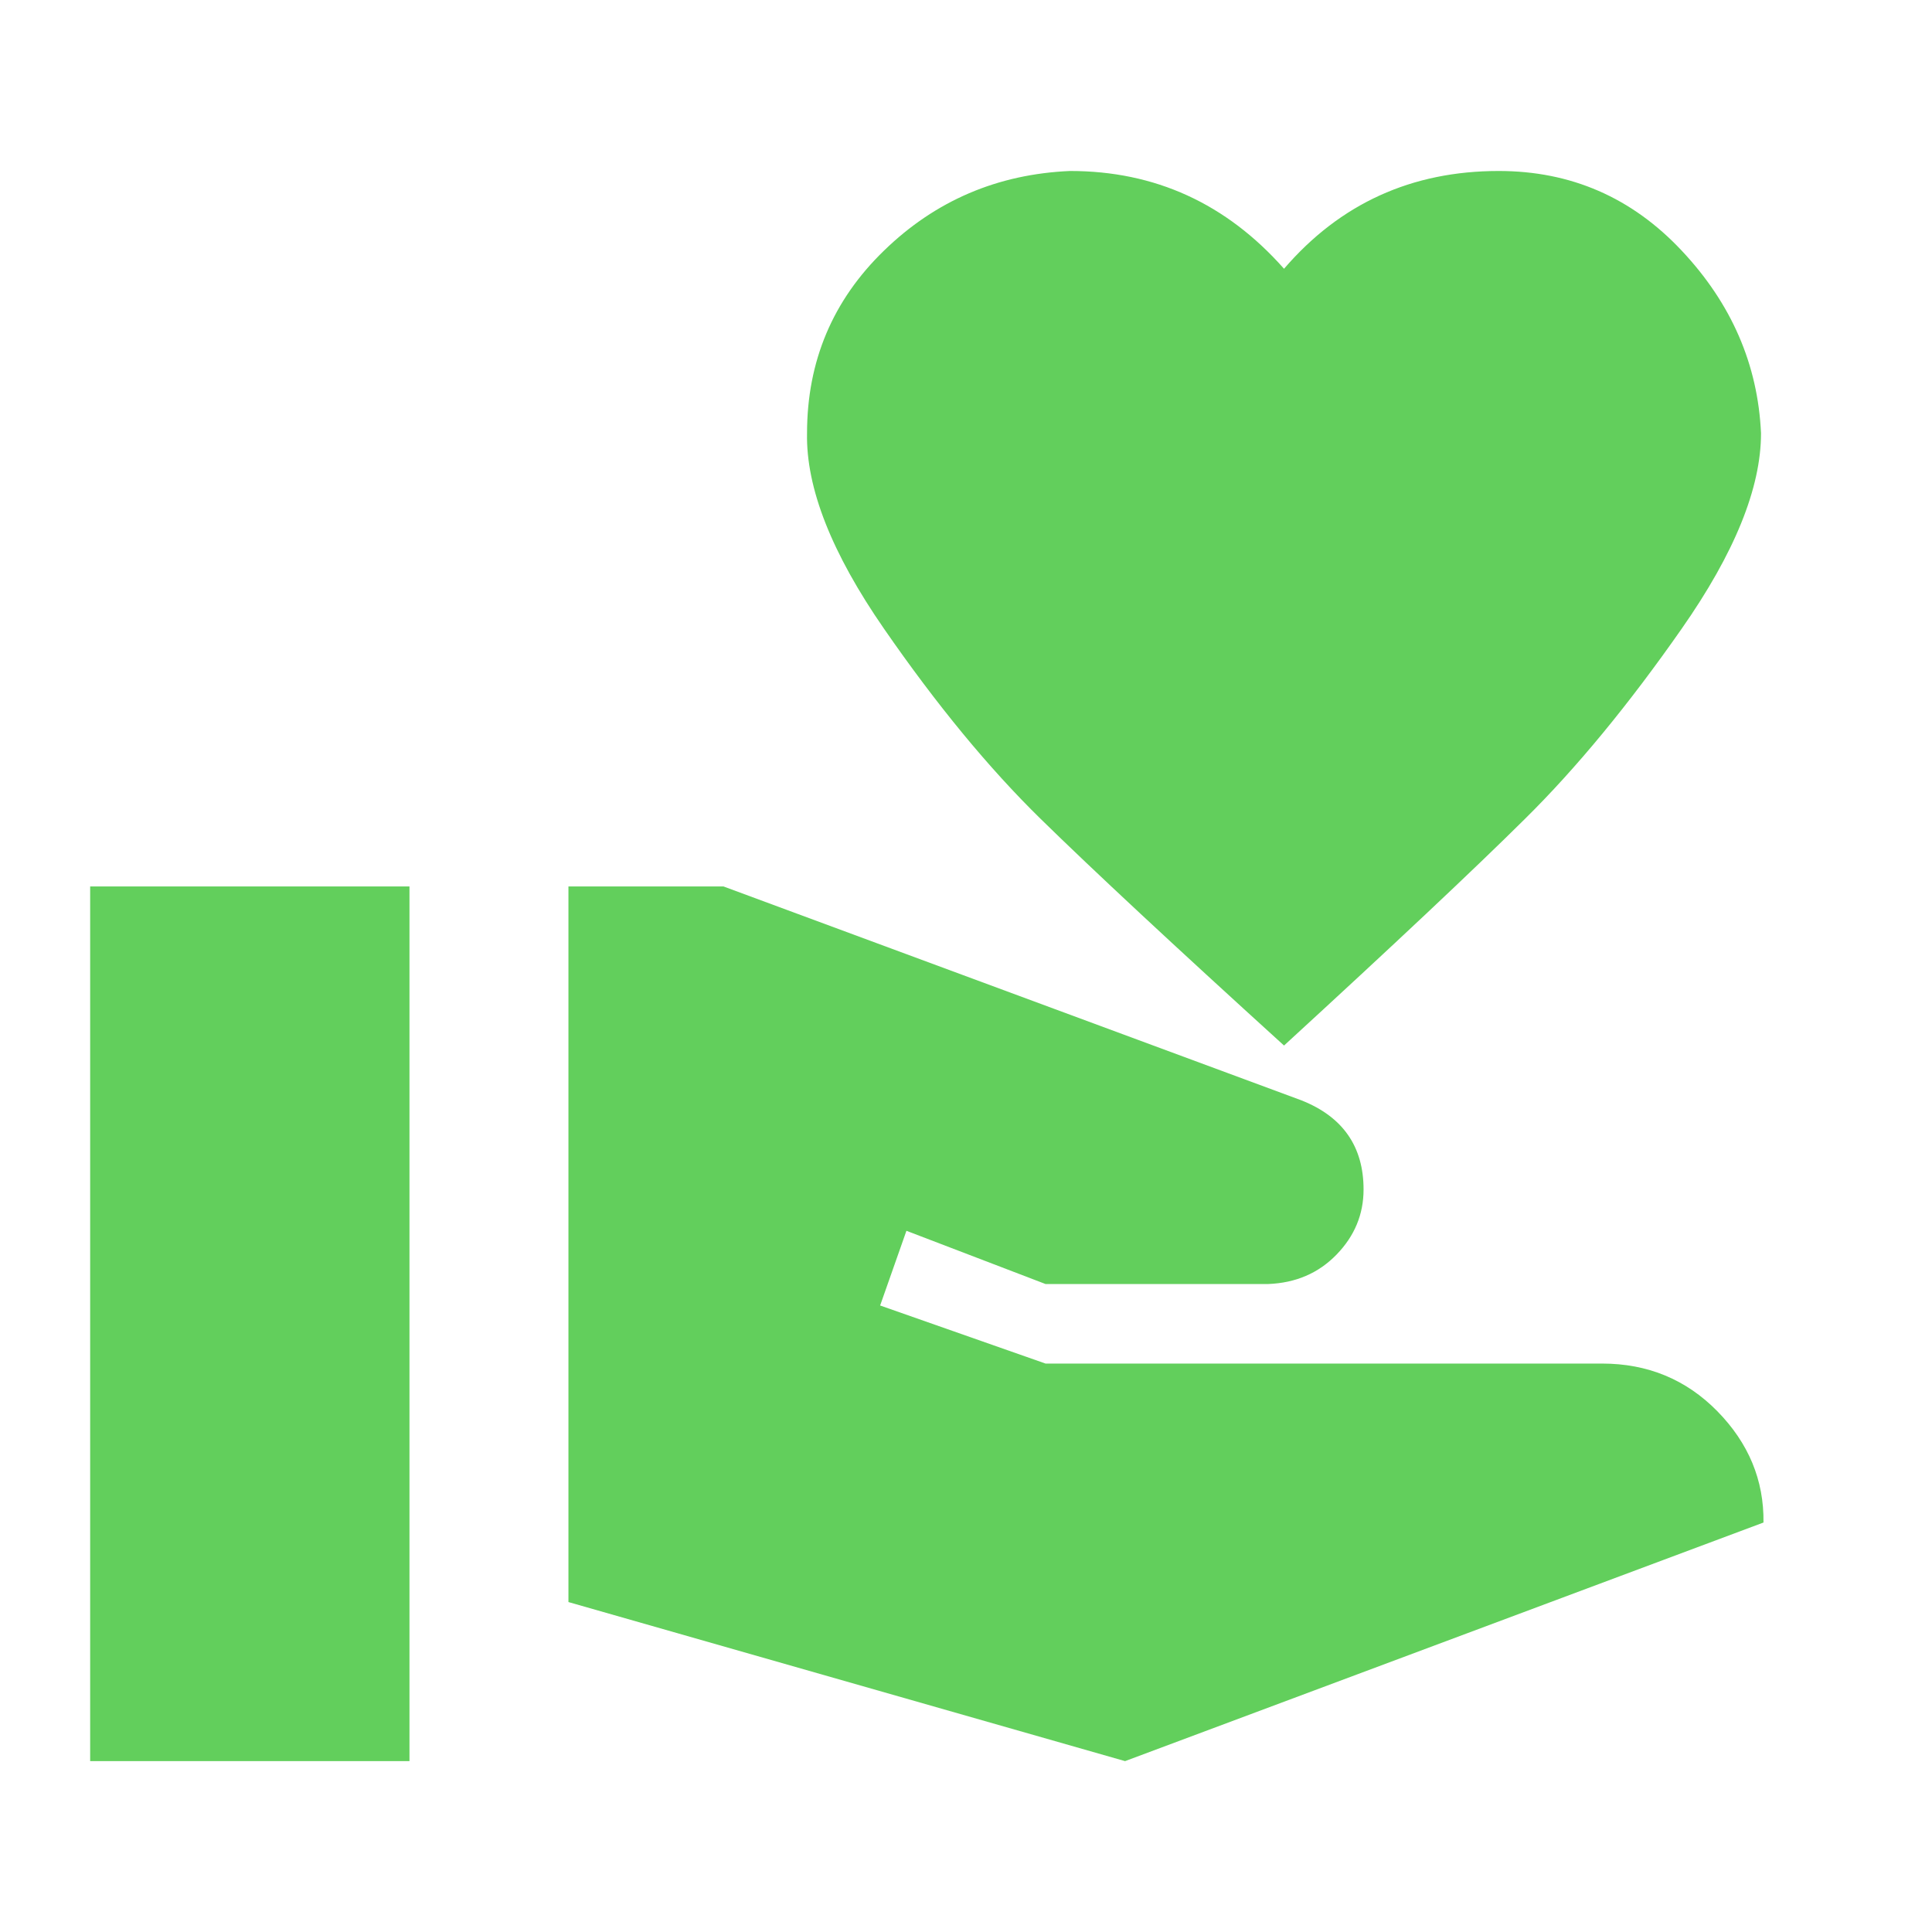 <svg width="18" height="18" viewBox="0 0 18 18" fill="none" xmlns="http://www.w3.org/2000/svg">
<g clip-path="url(#clip0_1_1989)">
<path d="M14.926 12.704C15.351 12.704 15.709 12.852 16 13.148C16.291 13.445 16.435 13.79 16.43 14.185L10.482 16.408L5.296 14.926V8.259H6.741L12.126 10.252C12.511 10.405 12.704 10.682 12.704 11.082C12.704 11.314 12.62 11.516 12.452 11.689C12.284 11.862 12.072 11.953 11.815 11.963H9.741L8.445 11.467L8.2 12.163L9.741 12.704H14.926ZM11.963 2.504C12.486 1.896 13.153 1.593 13.963 1.593C14.635 1.593 15.203 1.84 15.667 2.334C16.131 2.827 16.378 3.395 16.407 4.037C16.407 4.546 16.161 5.153 15.667 5.859C15.173 6.566 14.687 7.156 14.207 7.63C13.729 8.104 12.98 8.808 11.963 9.741C10.936 8.808 10.18 8.104 9.696 7.63C9.212 7.156 8.726 6.566 8.237 5.859C7.748 5.153 7.509 4.546 7.519 4.037C7.519 3.366 7.758 2.798 8.237 2.334C8.716 1.869 9.294 1.622 9.97 1.593C10.761 1.593 11.425 1.896 11.963 2.504ZM0.84 8.259H3.815V16.408H0.84V8.259Z" fill="#62CF5C"/>
</g>
<defs>
<clipPath id="clip0_1_1989">
<rect width="17.778" height="17.778" fill="white" transform="translate(0.111 0.111)"/>
</clipPath>
</defs>
</svg>
